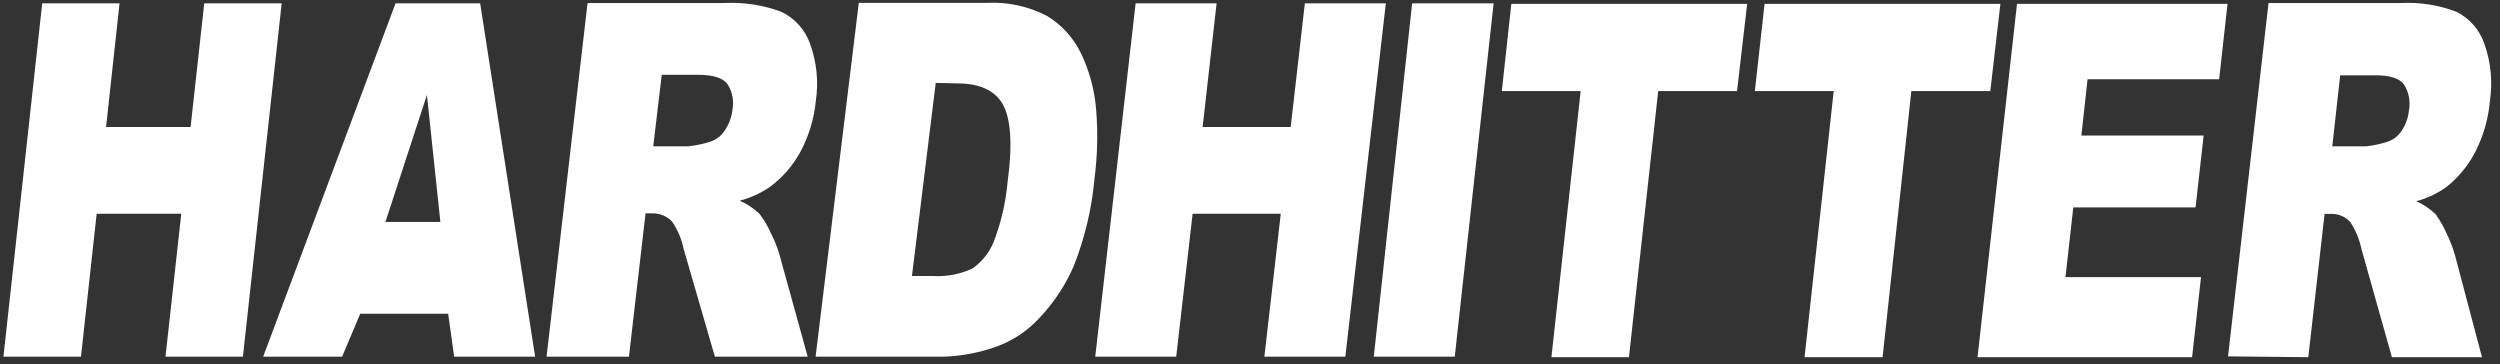 <?xml version="1.0" encoding="UTF-8"?>
<svg width="247px" height="36px" viewBox="0 0 247 36" version="1.1" xmlns="http://www.w3.org/2000/svg" xmlns:xlink="http://www.w3.org/1999/xlink">
    <rect x="0" y="0" width="247" height="36" fill="#333333" stroke="none"/>
    <title>形状结合</title>
    <g id="页面-1" stroke="none" stroke-width="1" fill="none" fill-rule="evenodd">
        <path d="M172.62,0.38 L171.62,9 L163.83,9 L160.94,35.29 L153.28,35.29 L156.17,9 L148.38,9 L149.32,0.38 L172.62,0.38 Z M197.64,0.38 L196.64,9 L188.84,9 L186,35.29 L178.29,35.29 L181.17,9 L173.38,9 L174.34,0.38 L197.64,0.38 Z M220.08,0.38 L219.25,7.83 L206.25,7.83 L205.64,13.39 L217.72,13.39 L216.92,20.49 L204.84,20.49 L204.07,27.38 L217.46,27.38 L216.58,35.29 L195.38,35.29 L199.28,0.38 L220.08,0.38 Z M237.21,0.3 C239.084,0.201 240.958,0.498 242.71,1.17 C244.009,1.823 244.997,2.962 245.46,4.34 C246.103,6.154 246.288,8.098 246,10 C245.848,11.744 245.359,13.442 244.56,15 C243.858,16.366 242.869,17.563 241.66,18.51 C240.771,19.134 239.779,19.598 238.73,19.88 C239.438,20.193 240.085,20.63 240.64,21.17 C241.055,21.74 241.408,22.354 241.69,23 C242.039,23.696 242.323,24.422 242.54,25.17 L245.22,35.29 L236.32,35.29 L233.32,24.63 C233.122,23.667 232.742,22.75 232.2,21.93 C231.728,21.414 231.059,21.123 230.36,21.13 L229.67,21.13 L228.06,35.29 L220.13,35.21 L224.13,0.3 Z M11.81,0.33 L10.48,12.55 L18.83,12.55 L20.18,0.33 L27.83,0.33 L24,35.24 L16.35,35.24 L17.91,21.12 L9.55,21.12 L8,35.24 L0.34,35.24 L4.17,0.33 L11.81,0.33 Z M47.44,0.33 L52.87,35.24 L44.87,35.24 L44.28,31 L35.59,31 L33.8,35.24 L26,35.24 L39.08,0.33 L47.44,0.33 Z M77.21,1.17 C78.536,1.81 79.554,2.95 80.04,4.34 C80.695,6.151 80.888,8.096 80.6,10 C80.428,11.751 79.911,13.45 79.08,15 C78.342,16.357 77.318,17.537 76.08,18.46 C75.165,19.084 74.151,19.547 73.08,19.83 C73.802,20.139 74.463,20.576 75.03,21.12 C75.466,21.683 75.832,22.298 76.12,22.95 C76.48,23.645 76.774,24.371 77,25.12 L79.8,35.24 L70.63,35.24 L67.54,24.58 C67.345,23.611 66.954,22.692 66.39,21.88 C65.898,21.362 65.214,21.073 64.5,21.08 L63.78,21.08 L62.14,35.24 L54,35.24 L58.05,0.3 L71.56,0.3 C73.483,0.201 75.406,0.497 77.21,1.17 Z M103.44,1.57 C104.896,2.451 106.063,3.737 106.8,5.27 C107.645,7.023 108.154,8.919 108.3,10.86 C108.484,13.113 108.43,15.379 108.14,17.62 C107.875,20.598 107.182,23.521 106.08,26.3 C105.249,28.214 104.084,29.964 102.64,31.47 C101.489,32.715 100.055,33.665 98.46,34.24 C96.789,34.839 95.035,35.177 93.26,35.24 L80.58,35.24 L84.85,0.28 L97.53,0.28 C99.579,0.182 101.618,0.627 103.44,1.57 Z M120.2,0.33 L118.82,12.55 L127.52,12.55 L128.92,0.33 L136.92,0.33 L132.92,35.24 L124.92,35.24 L126.54,21.12 L117.83,21.12 L116.21,35.24 L108.21,35.24 L112.2,0.33 L120.2,0.33 Z M147.57,0.33 L143.73,35.24 L135.73,35.24 L139.52,0.33 L147.57,0.33 Z M92.45,8.19 L90.1,27.27 L92.19,27.27 C93.532,27.352 94.874,27.094 96.09,26.52 C97.026,25.863 97.751,24.95 98.18,23.89 C98.918,21.964 99.383,19.945 99.56,17.89 C100.07,14.18 99.84,11.65 99.07,10.29 C98.277,8.923 96.78,8.24 94.58,8.24 L92.45,8.19 Z M42.18,9.38 L38.08,21.93 L43.51,21.93 L42.18,9.38 Z M68.93,7.39 L65.38,7.39 L64.54,14.46 L67.97,14.46 C68.717,14.381 69.454,14.227 70.17,14 C70.767,13.807 71.276,13.411 71.61,12.88 C72.022,12.286 72.279,11.598 72.36,10.88 C72.542,9.985 72.362,9.053 71.86,8.29 C71.39,7.68 70.42,7.39 68.93,7.39 Z M234.67,7.44 L231.21,7.44 L230.43,14.46 L233.76,14.46 C234.487,14.381 235.204,14.226 235.9,14 C236.466,13.81 236.949,13.433 237.27,12.93 C237.679,12.336 237.931,11.648 238,10.93 C238.174,10.036 237.999,9.109 237.51,8.34 C237.06,7.73 236.12,7.44 234.67,7.44 Z" id="形状结合" fill="#ffffff" fill-rule="nonzero"></path>
    </g>
</svg>